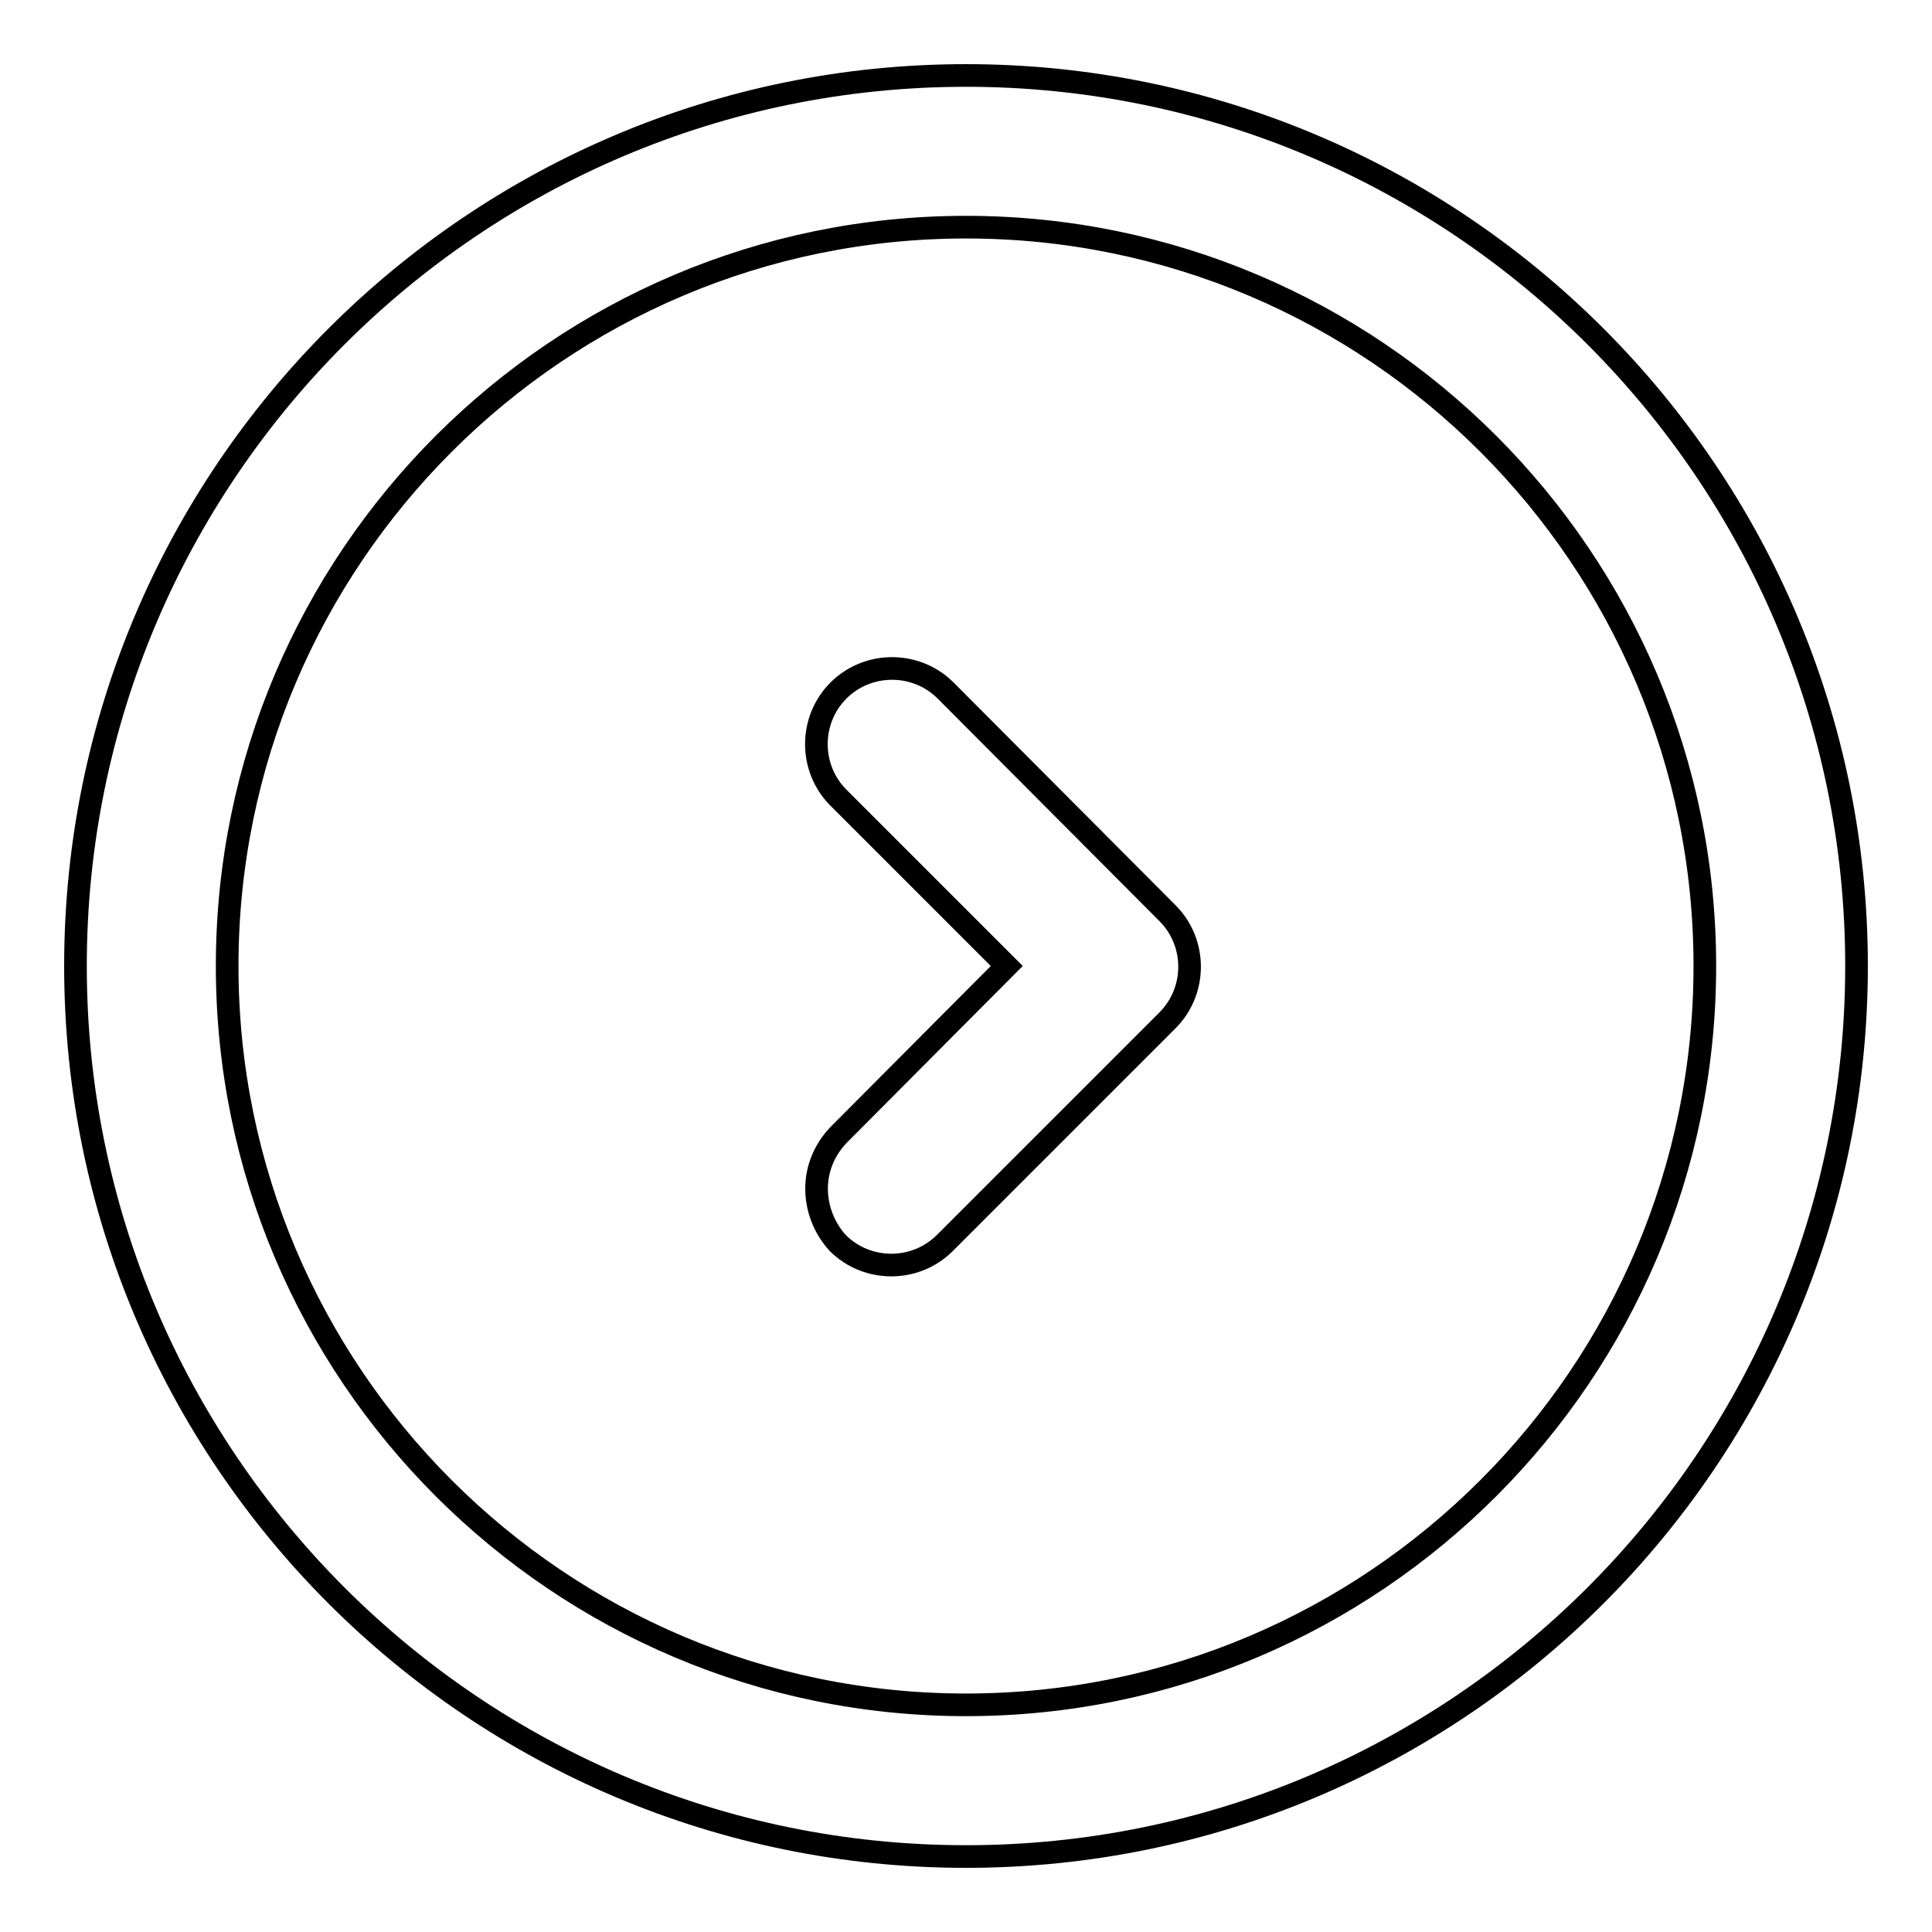 <?xml version="1.0" encoding="utf-8"?>
<!-- Svg Vector Icons : http://www.onlinewebfonts.com/icon -->
<!DOCTYPE svg PUBLIC "-//W3C//DTD SVG 1.1//EN" "http://www.w3.org/Graphics/SVG/1.1/DTD/svg11.dtd">
<svg version="1.1" xmlns="http://www.w3.org/2000/svg" xmlns:xlink="http://www.w3.org/1999/xlink" x="0px" y="0px" viewBox="0 0 256 256" enable-background="new 0 0 256 256" xml:space="preserve">
<g><g><path stroke-width="3" fill-opacity="0" stroke="#000000"  d="M10,128C10,62.9,62.9,10,128,10c65.1,0,118,52.9,118,118c0,65.1-52.9,118-118,118C62.9,246,10,193.1,10,128z M225.9,128c0-54-43.9-97.9-97.9-97.9C74,30.1,30.1,74,30.1,128c0,54,43.9,97.9,97.9,97.9C182,225.9,225.9,182,225.9,128z"/><path stroke-width="3" fill-opacity="0" stroke="#000000"  d="M108.2,157.5c0-2.6,1-5.1,2.9-7.1l22.3-22.4l-22.3-22.3c-3.9-3.9-3.9-10.3,0-14.2c3.9-3.9,10.3-3.9,14.2,0l29.4,29.5c3.9,3.9,3.9,10.3,0,14.2l-29.5,29.5c-3.9,3.9-10.3,3.9-14.2,0C109.1,162.6,108.2,160,108.2,157.5z"/></g></g>
</svg>